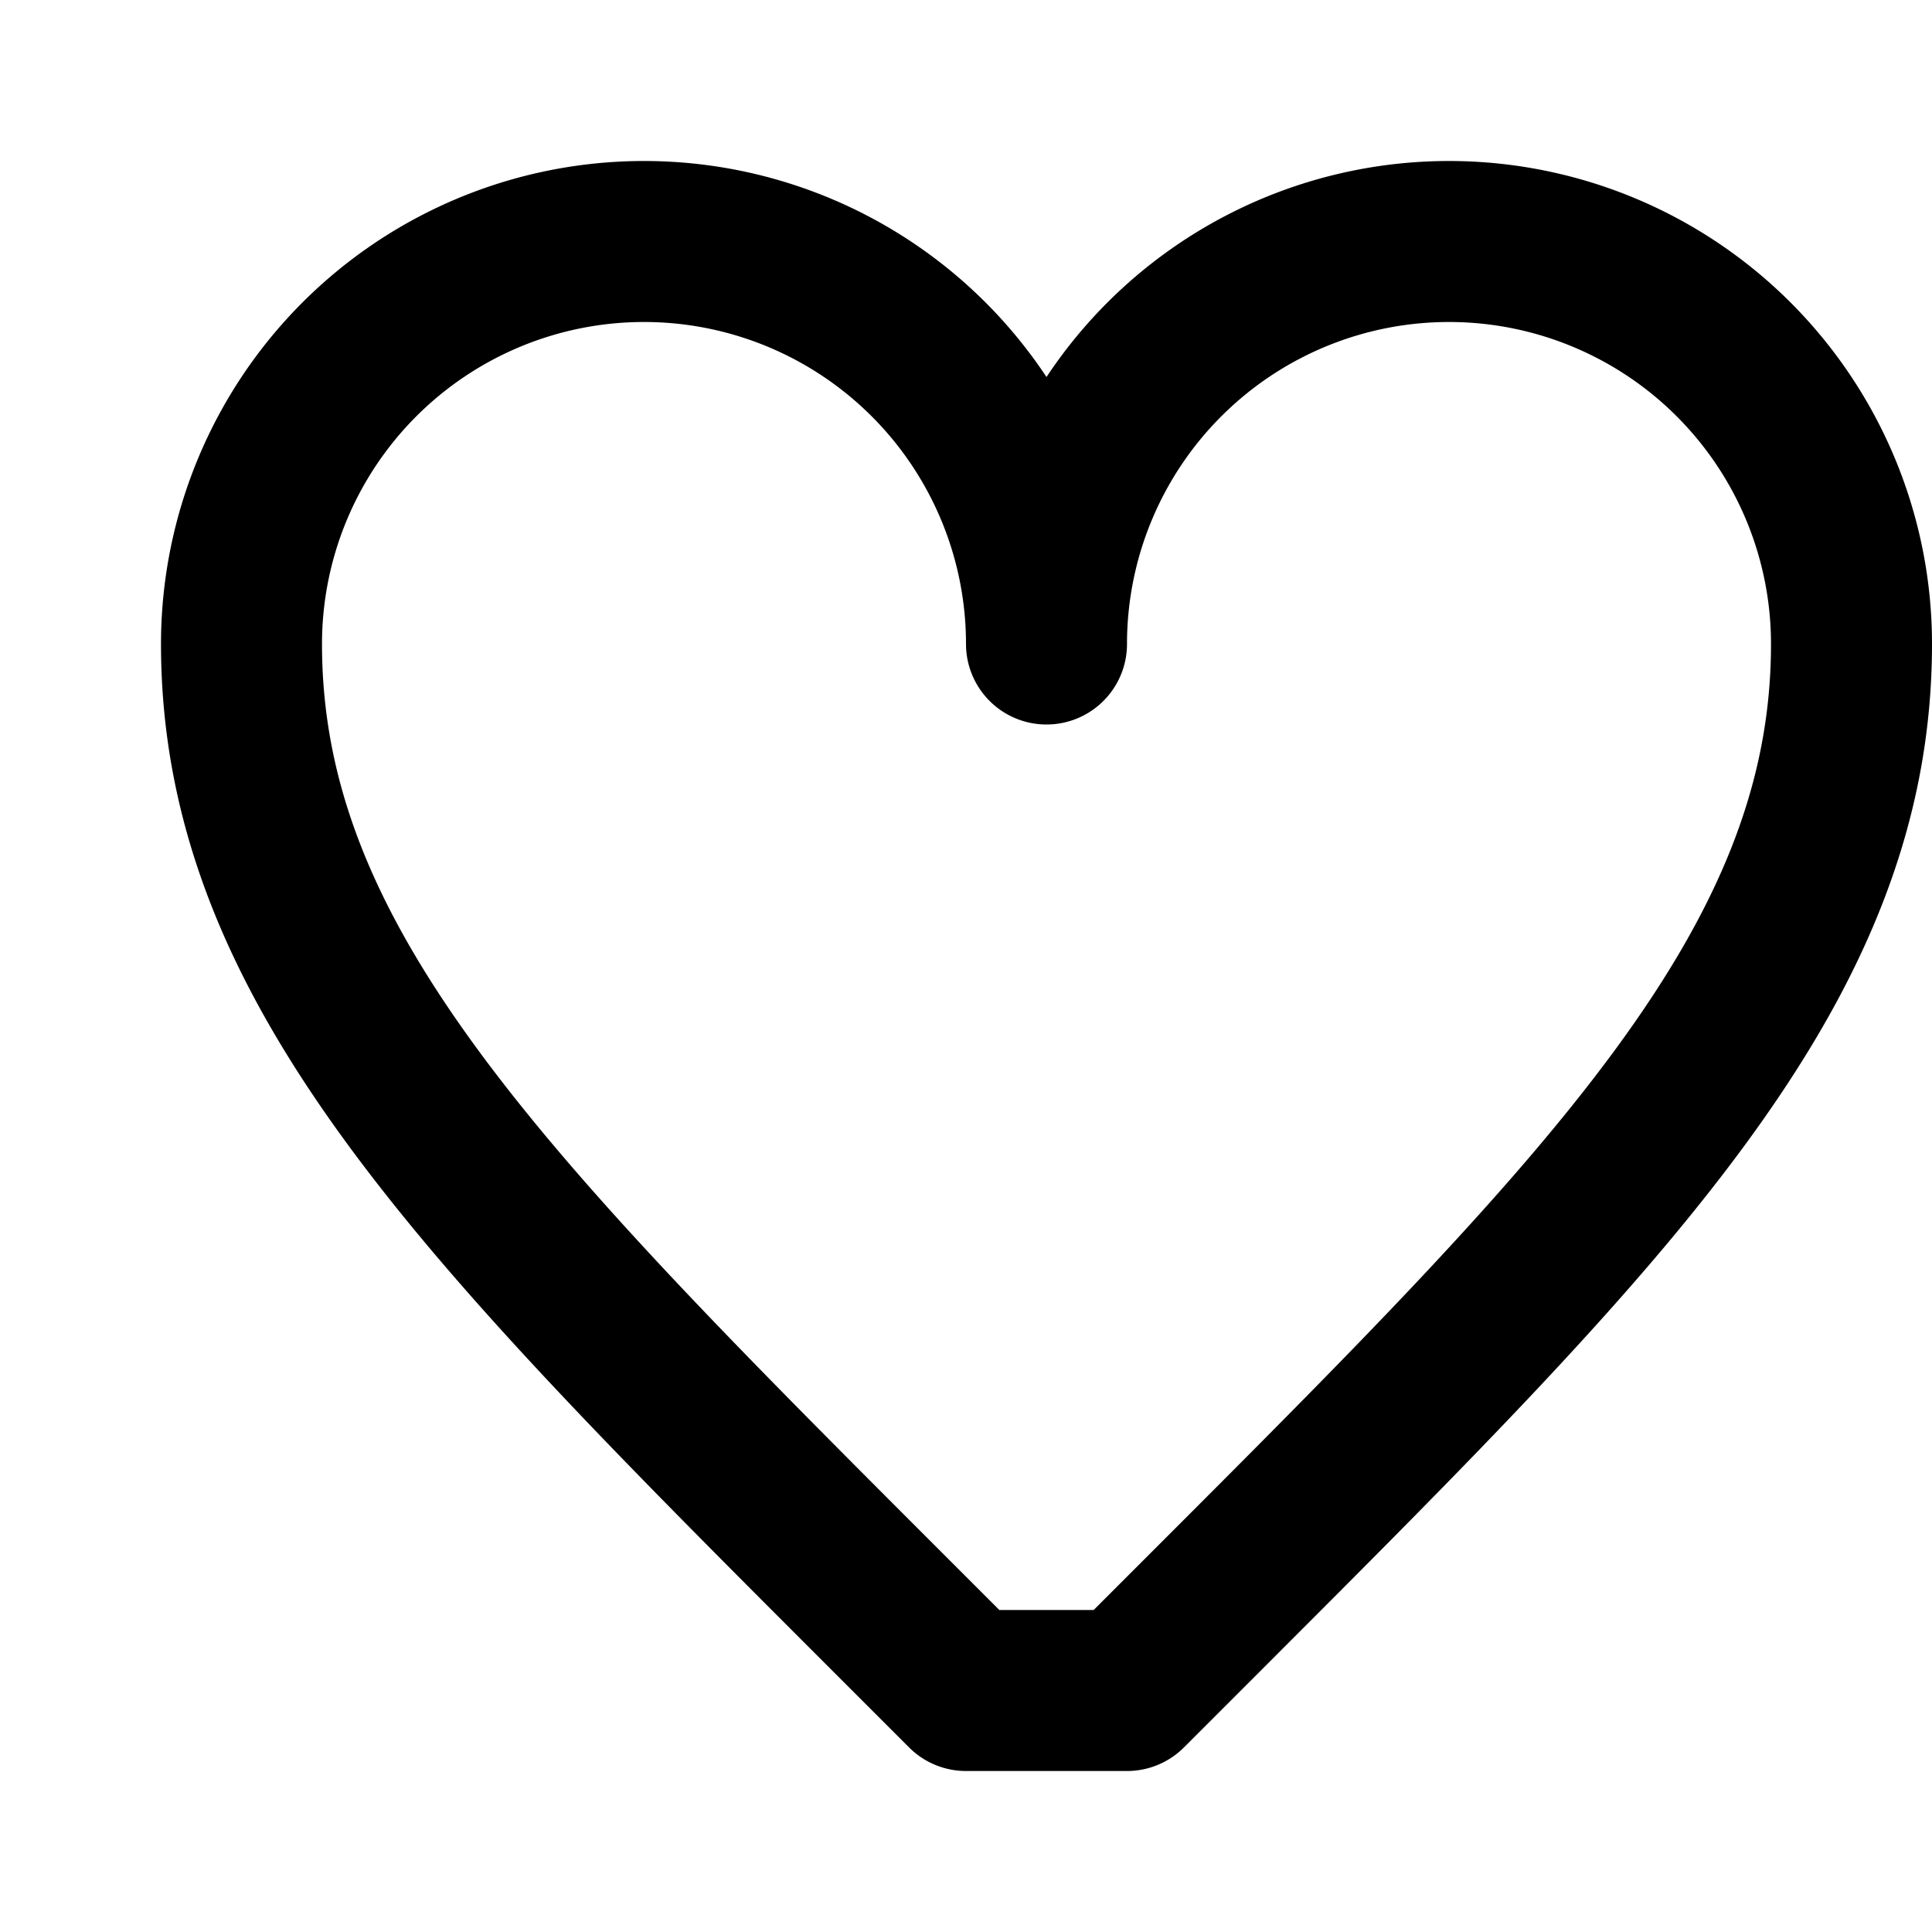 <svg xmlns="http://www.w3.org/2000/svg" viewBox="0 0 24 24" fill="none" stroke="currentColor" stroke-width="2" stroke-linecap="round" stroke-linejoin="round" class="feather feather-heart"><path d="M12 21l-1-1c-5-5-8-8-8-12a5 5 0 0 1 10 0h0a5 5 0 0 1 10 0c0 4-3 7-8 12l-1 1z"></path></svg>

